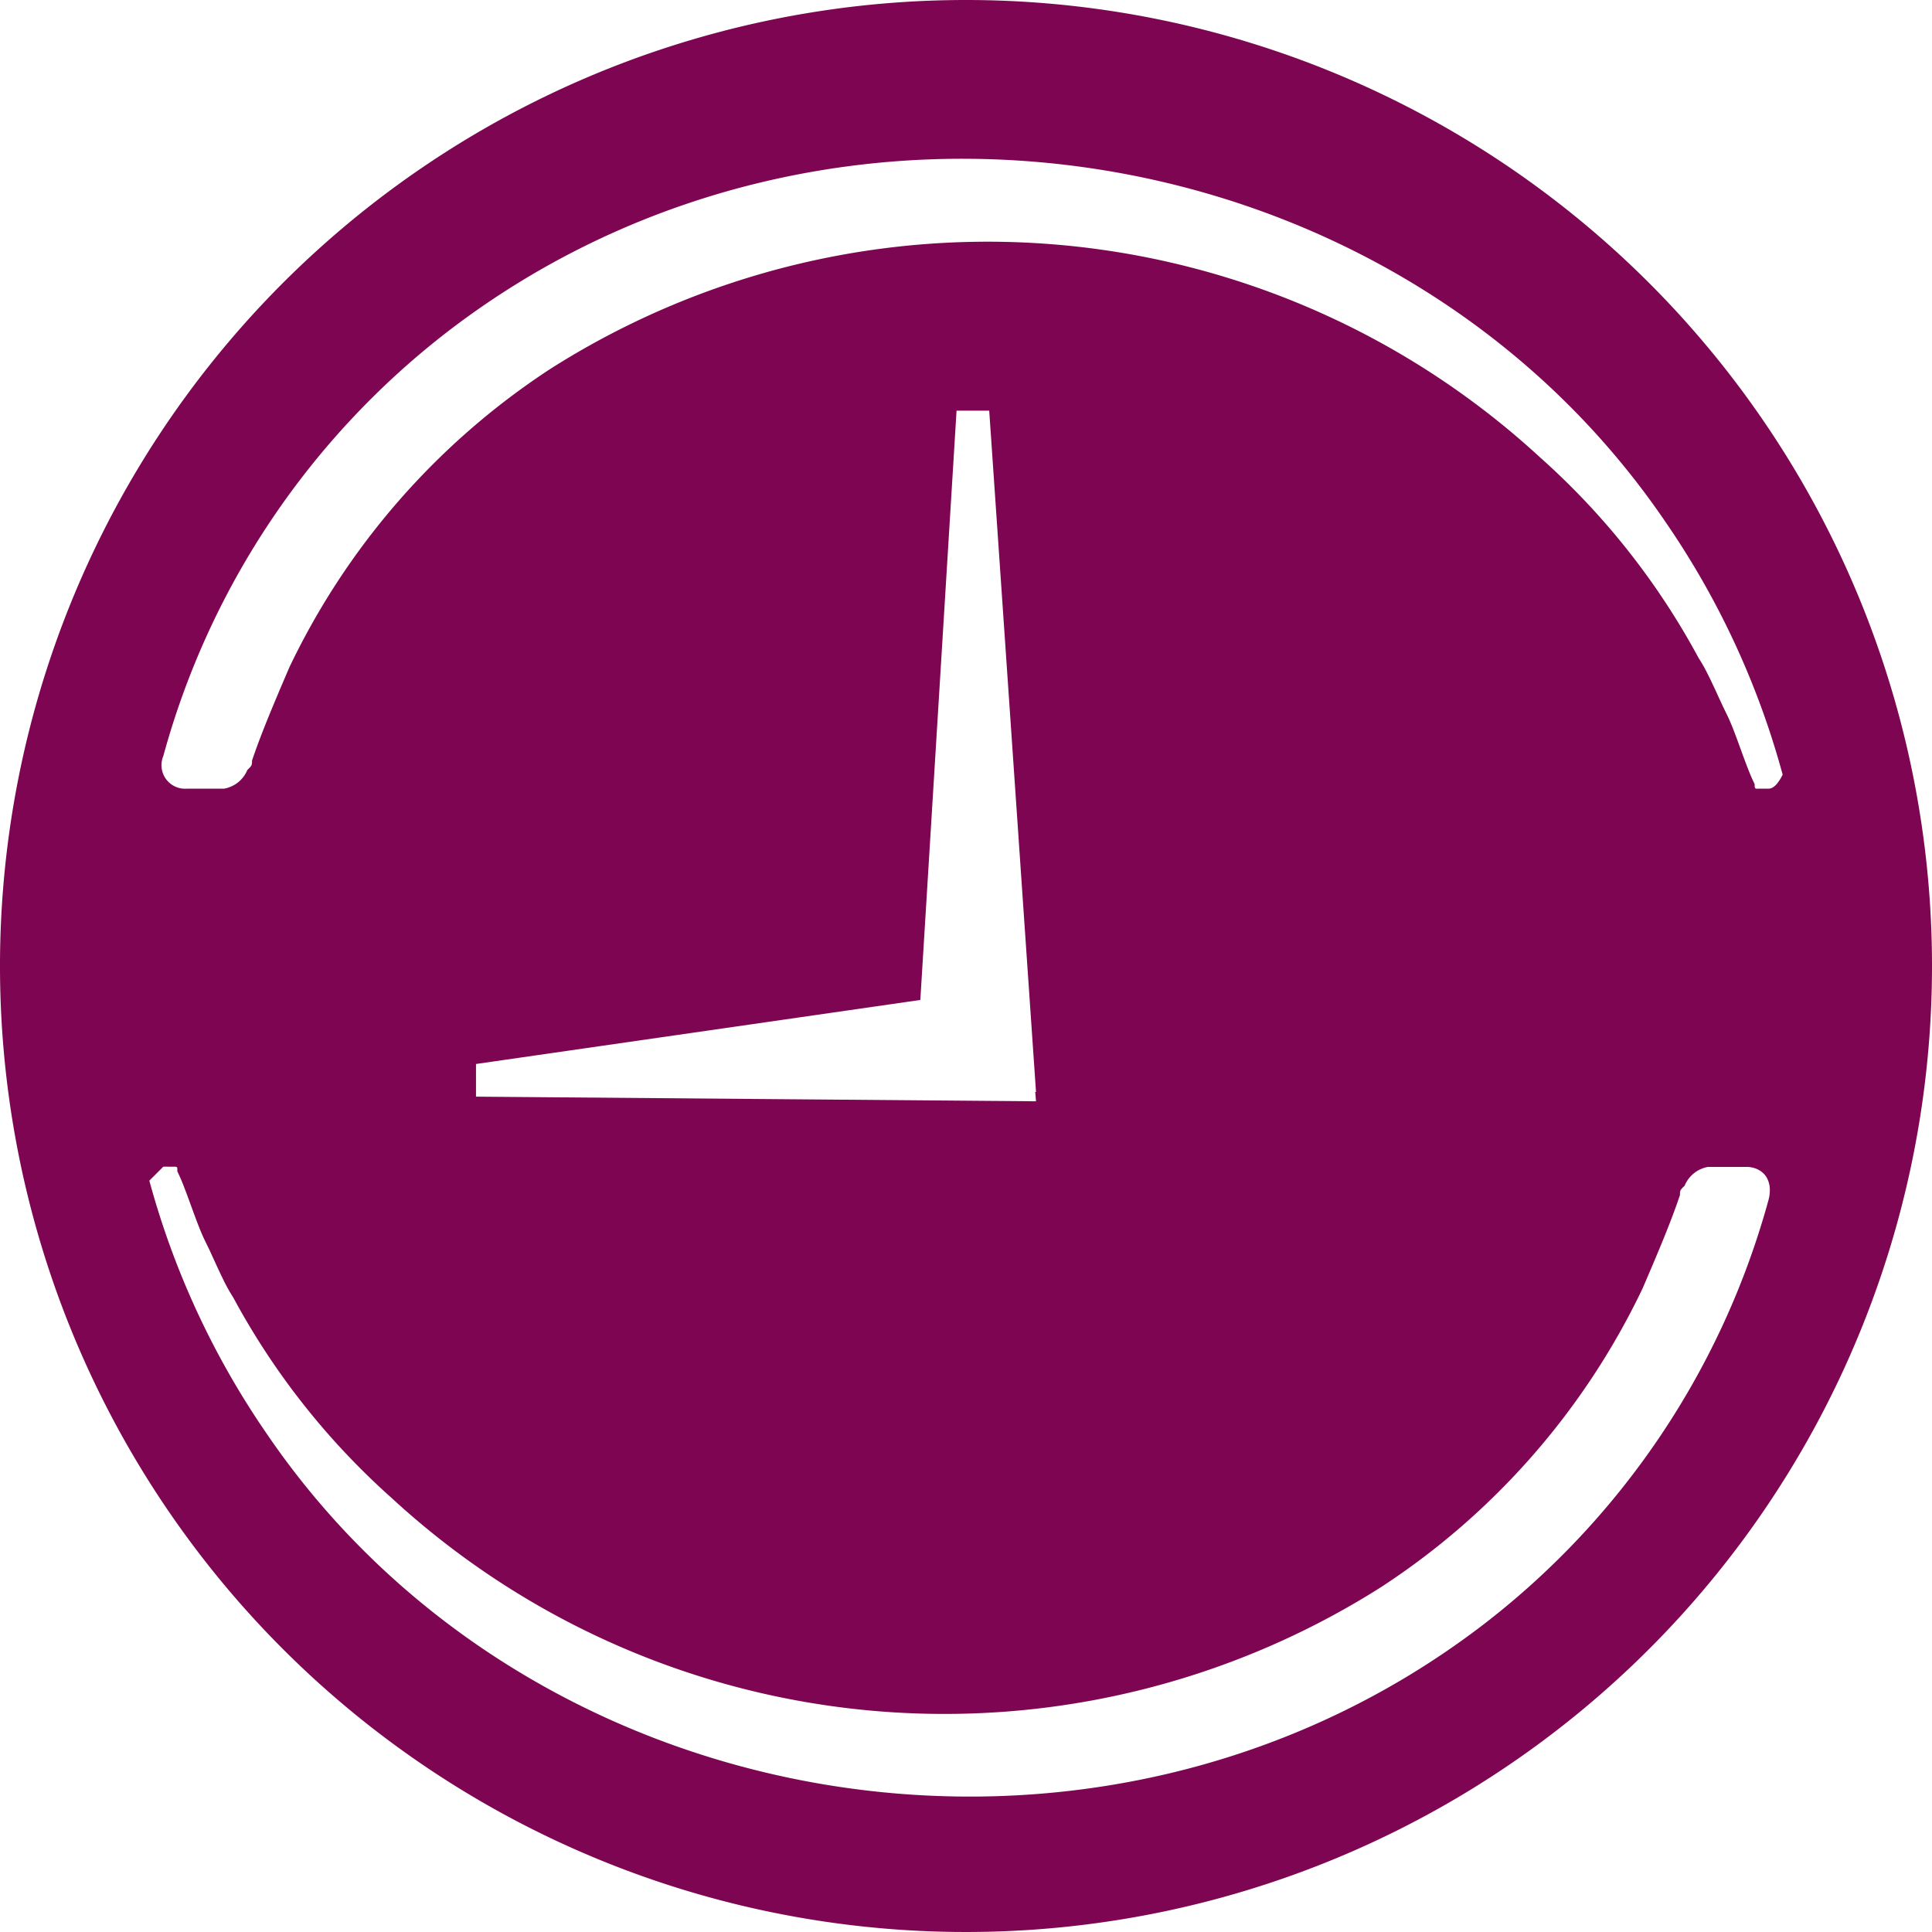 <?xml version="1.0" encoding="UTF-8"?> <svg xmlns="http://www.w3.org/2000/svg" xmlns:xlink="http://www.w3.org/1999/xlink" width="64" height="64" viewBox="0 0 64 64"><defs><clipPath id="clip-path"><rect id="Rectangle_292" data-name="Rectangle 292" width="64" height="64" fill="#7d0552"></rect></clipPath></defs><g id="timeSolid" clip-path="url(#clip-path)"><path id="Tracé_503" data-name="Tracé 503" d="M64,32A32,32,0,1,1,32,0,32,32,0,0,1,64,32Zm-5.72-5.875h.309q.232,0,.464-.463a27.4,27.4,0,0,0-3.865-8.348C46.377,4.329,27.517,1.236,14.84,10.976a26.618,26.618,0,0,0-9.43,14.068.781.781,0,0,0,.773,1.082H7.42a1.027,1.027,0,0,0,.773-.618c.089-.089.127-.127.143-.172a.425.425,0,0,0,.012-.137c.2-.6.467-1.269.756-1.96l.172-.41.309-.722a24.32,24.32,0,0,1,8.657-9.894,27.008,27.008,0,0,1,32.773,2.937A24.373,24.373,0,0,1,56.27,21.8c.06.091.12.193.181.3l.08.152.121.242.122.258.114.246.007.016.185.4.118.242c.309.619.618,1.7.927,2.319,0,.078,0,.116.02.136a.089.089,0,0,0,.06.017ZM5.411,38.647l-.464.464a27.407,27.407,0,0,0,3.865,8.348C17.623,60.445,36.483,63.536,49.159,53.8a26.617,26.617,0,0,0,9.43-14.067,1.251,1.251,0,0,0,.039-.308A.827.827,0,0,0,58.52,39a.667.667,0,0,0-.188-.2.749.749,0,0,0-.238-.112.947.947,0,0,0-.187-.032l-.092,0H56.58a1.027,1.027,0,0,0-.773.619c-.094.094-.131.131-.146.18a.492.492,0,0,0-.009.129c-.309.928-.773,2.009-1.237,3.092a24.315,24.315,0,0,1-8.657,9.894,27.008,27.008,0,0,1-32.773-2.937,24.373,24.373,0,0,1-5.256-6.648,5.654,5.654,0,0,1-.354-.64c-.088-.18-.176-.371-.264-.562L6.936,41.4,6.8,41.121c-.076-.152-.152-.332-.228-.527s-.157-.416-.236-.632c-.087-.239-.174-.478-.261-.7l-.049-.122-.069-.16-.043-.094L5.874,38.8v-.058l0-.041-.005-.021-.006-.01A.07.07,0,0,0,5.8,38.65l-.044,0Zm28.908-2.474h-.025l.025.309-18.551-.154V35.246l14.719-2.121,1.2-19.521h1.082Z" fill="#7d0552" fill-rule="evenodd"></path></g></svg> 